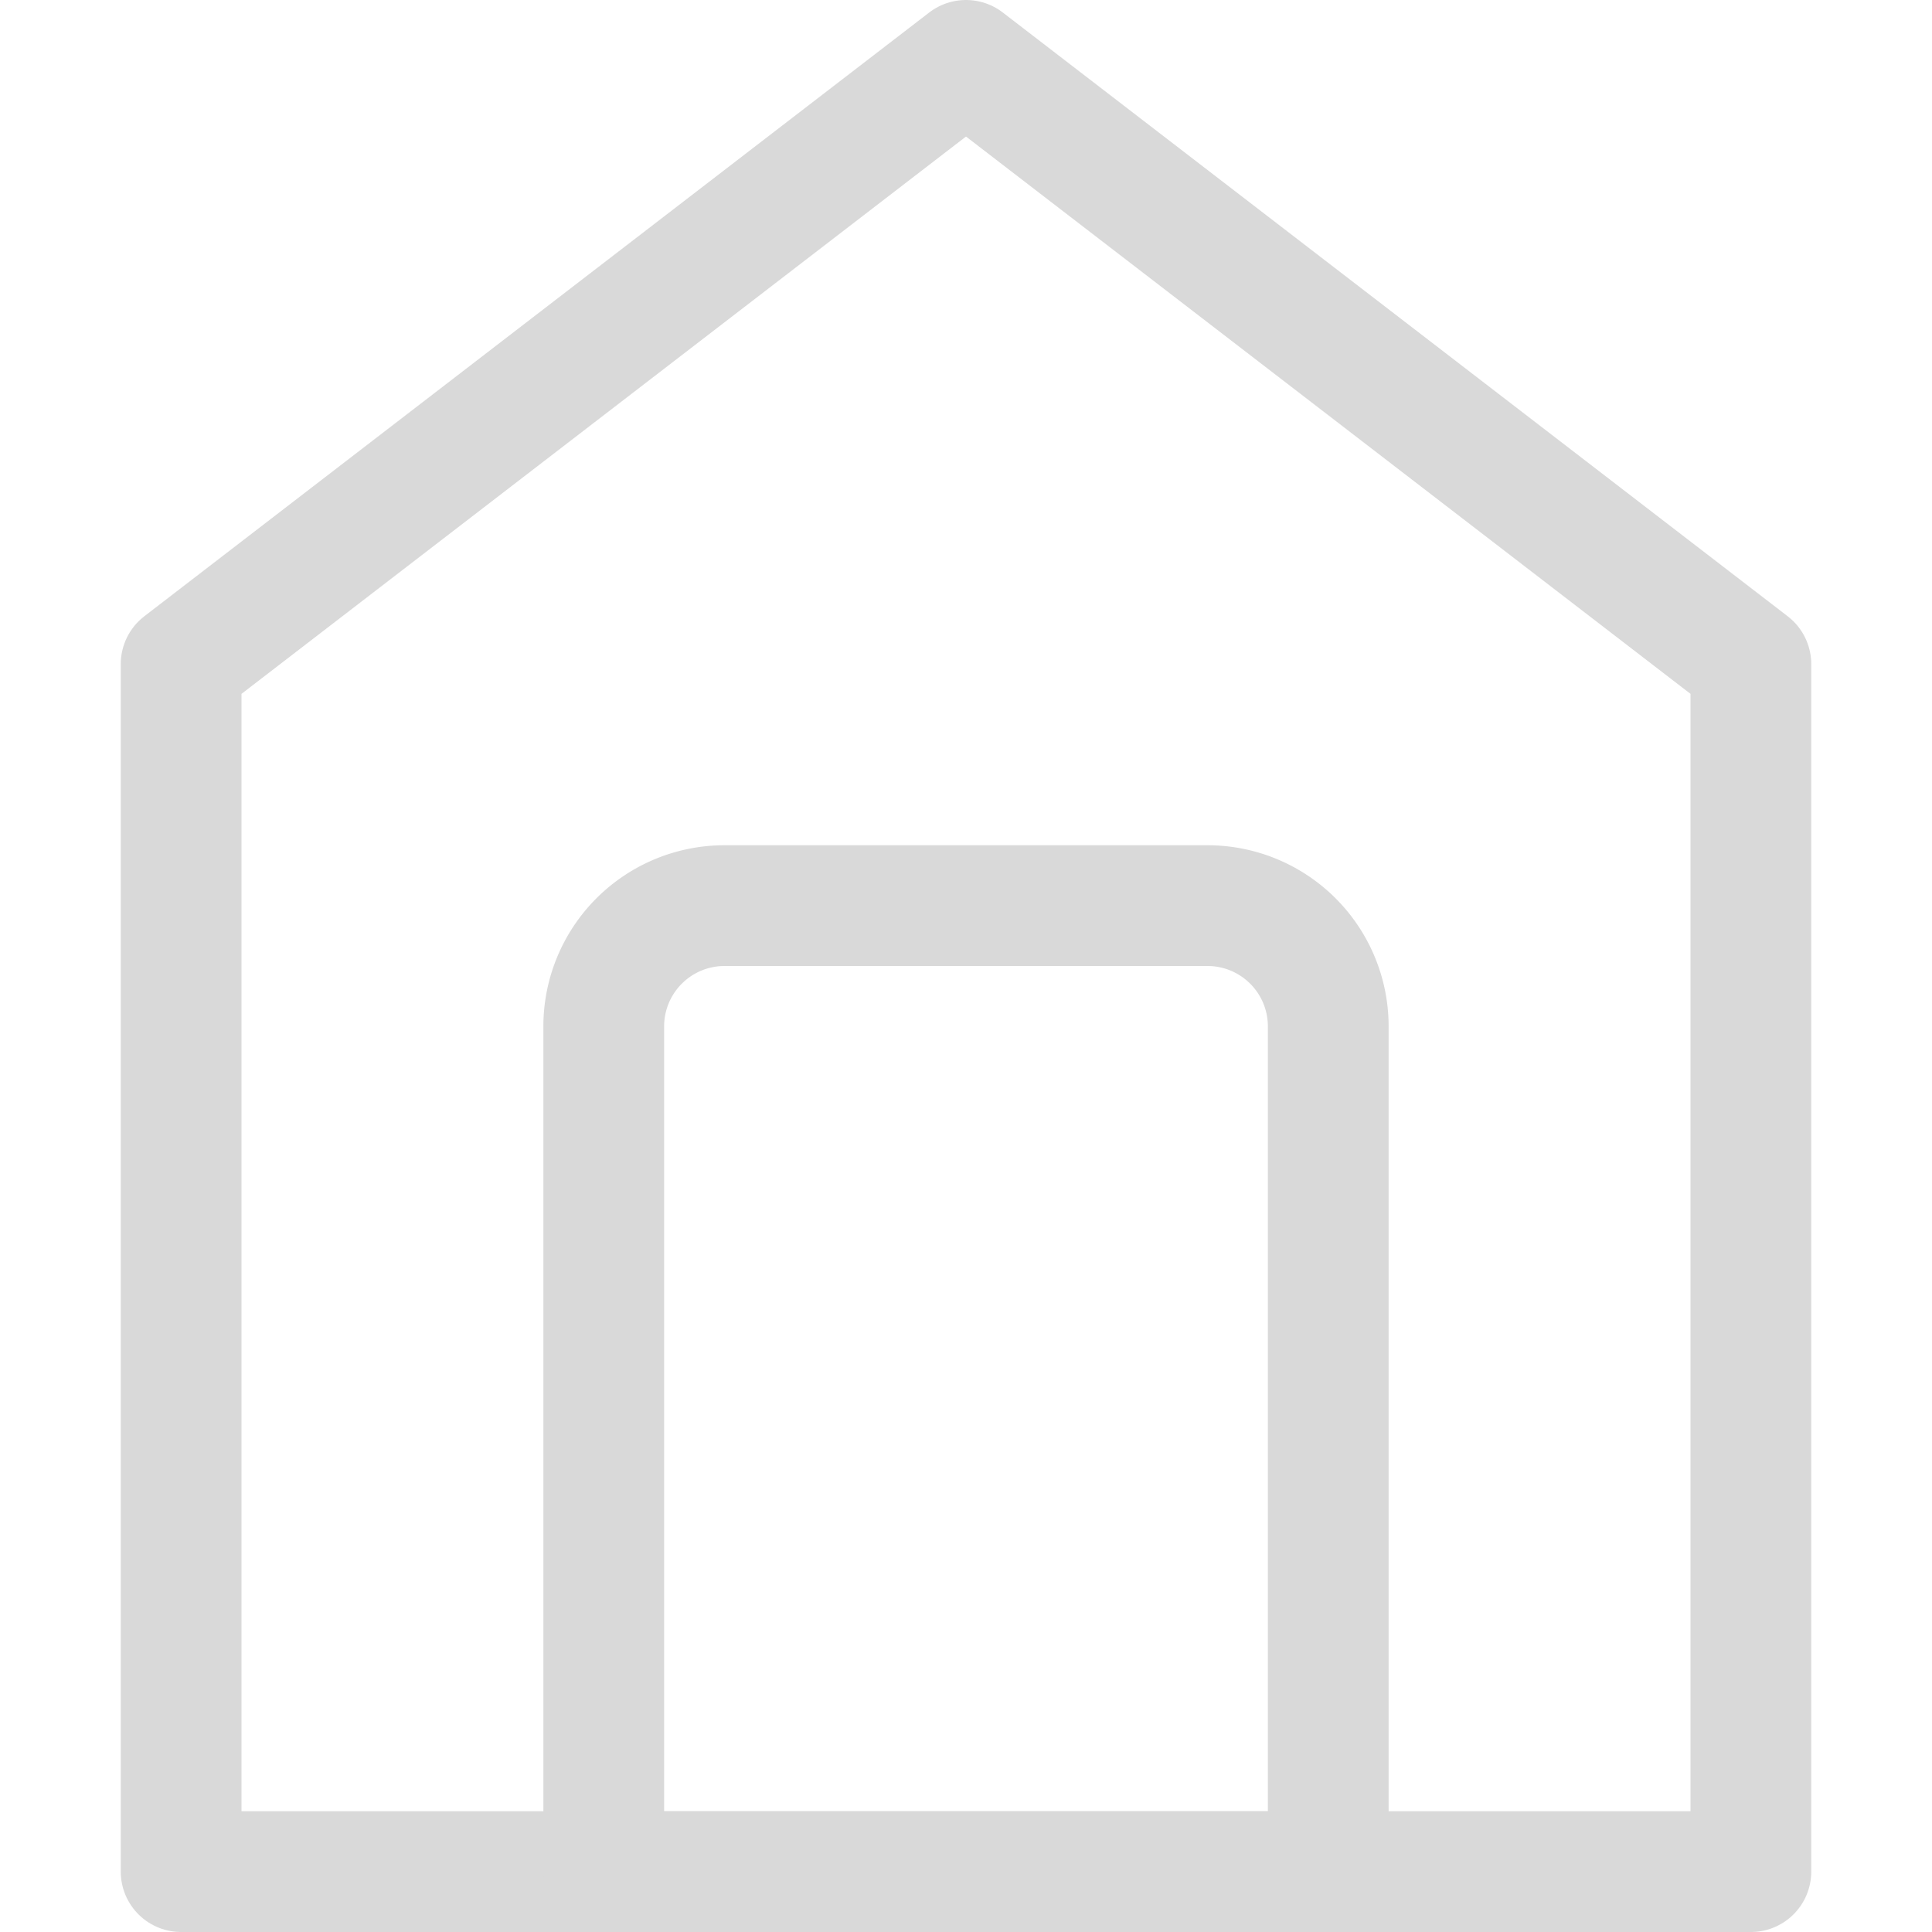 <svg width="32" height="32" xmlns="http://www.w3.org/2000/svg">

 <title/>
 <g>
  <title>background</title>
  <rect fill="none" id="canvas_background" height="402" width="582" y="-1" x="-1"/>
 </g>
 <g>
  <title>Layer 1</title>
  <polygon stroke-width="2px" stroke-linejoin="round" stroke-linecap="round" stroke="#d9d9d9" fill="none" id="svg_1" points="29 31 3 31 3 11 16 1 29 11 29 31" class="cls-1"/>
  <path stroke-width="2px" stroke-linejoin="round" stroke-linecap="round" stroke="#d9d9d9" fill="none" id="svg_2" d="m12,15l8,0a2,2 0 0 1 2,2l0,14a0,0 0 0 1 0,0l-12,0a0,0 0 0 1 0,0l0,-14a2,2 0 0 1 2,-2z" class="cls-1"/>
 </g>
</svg>